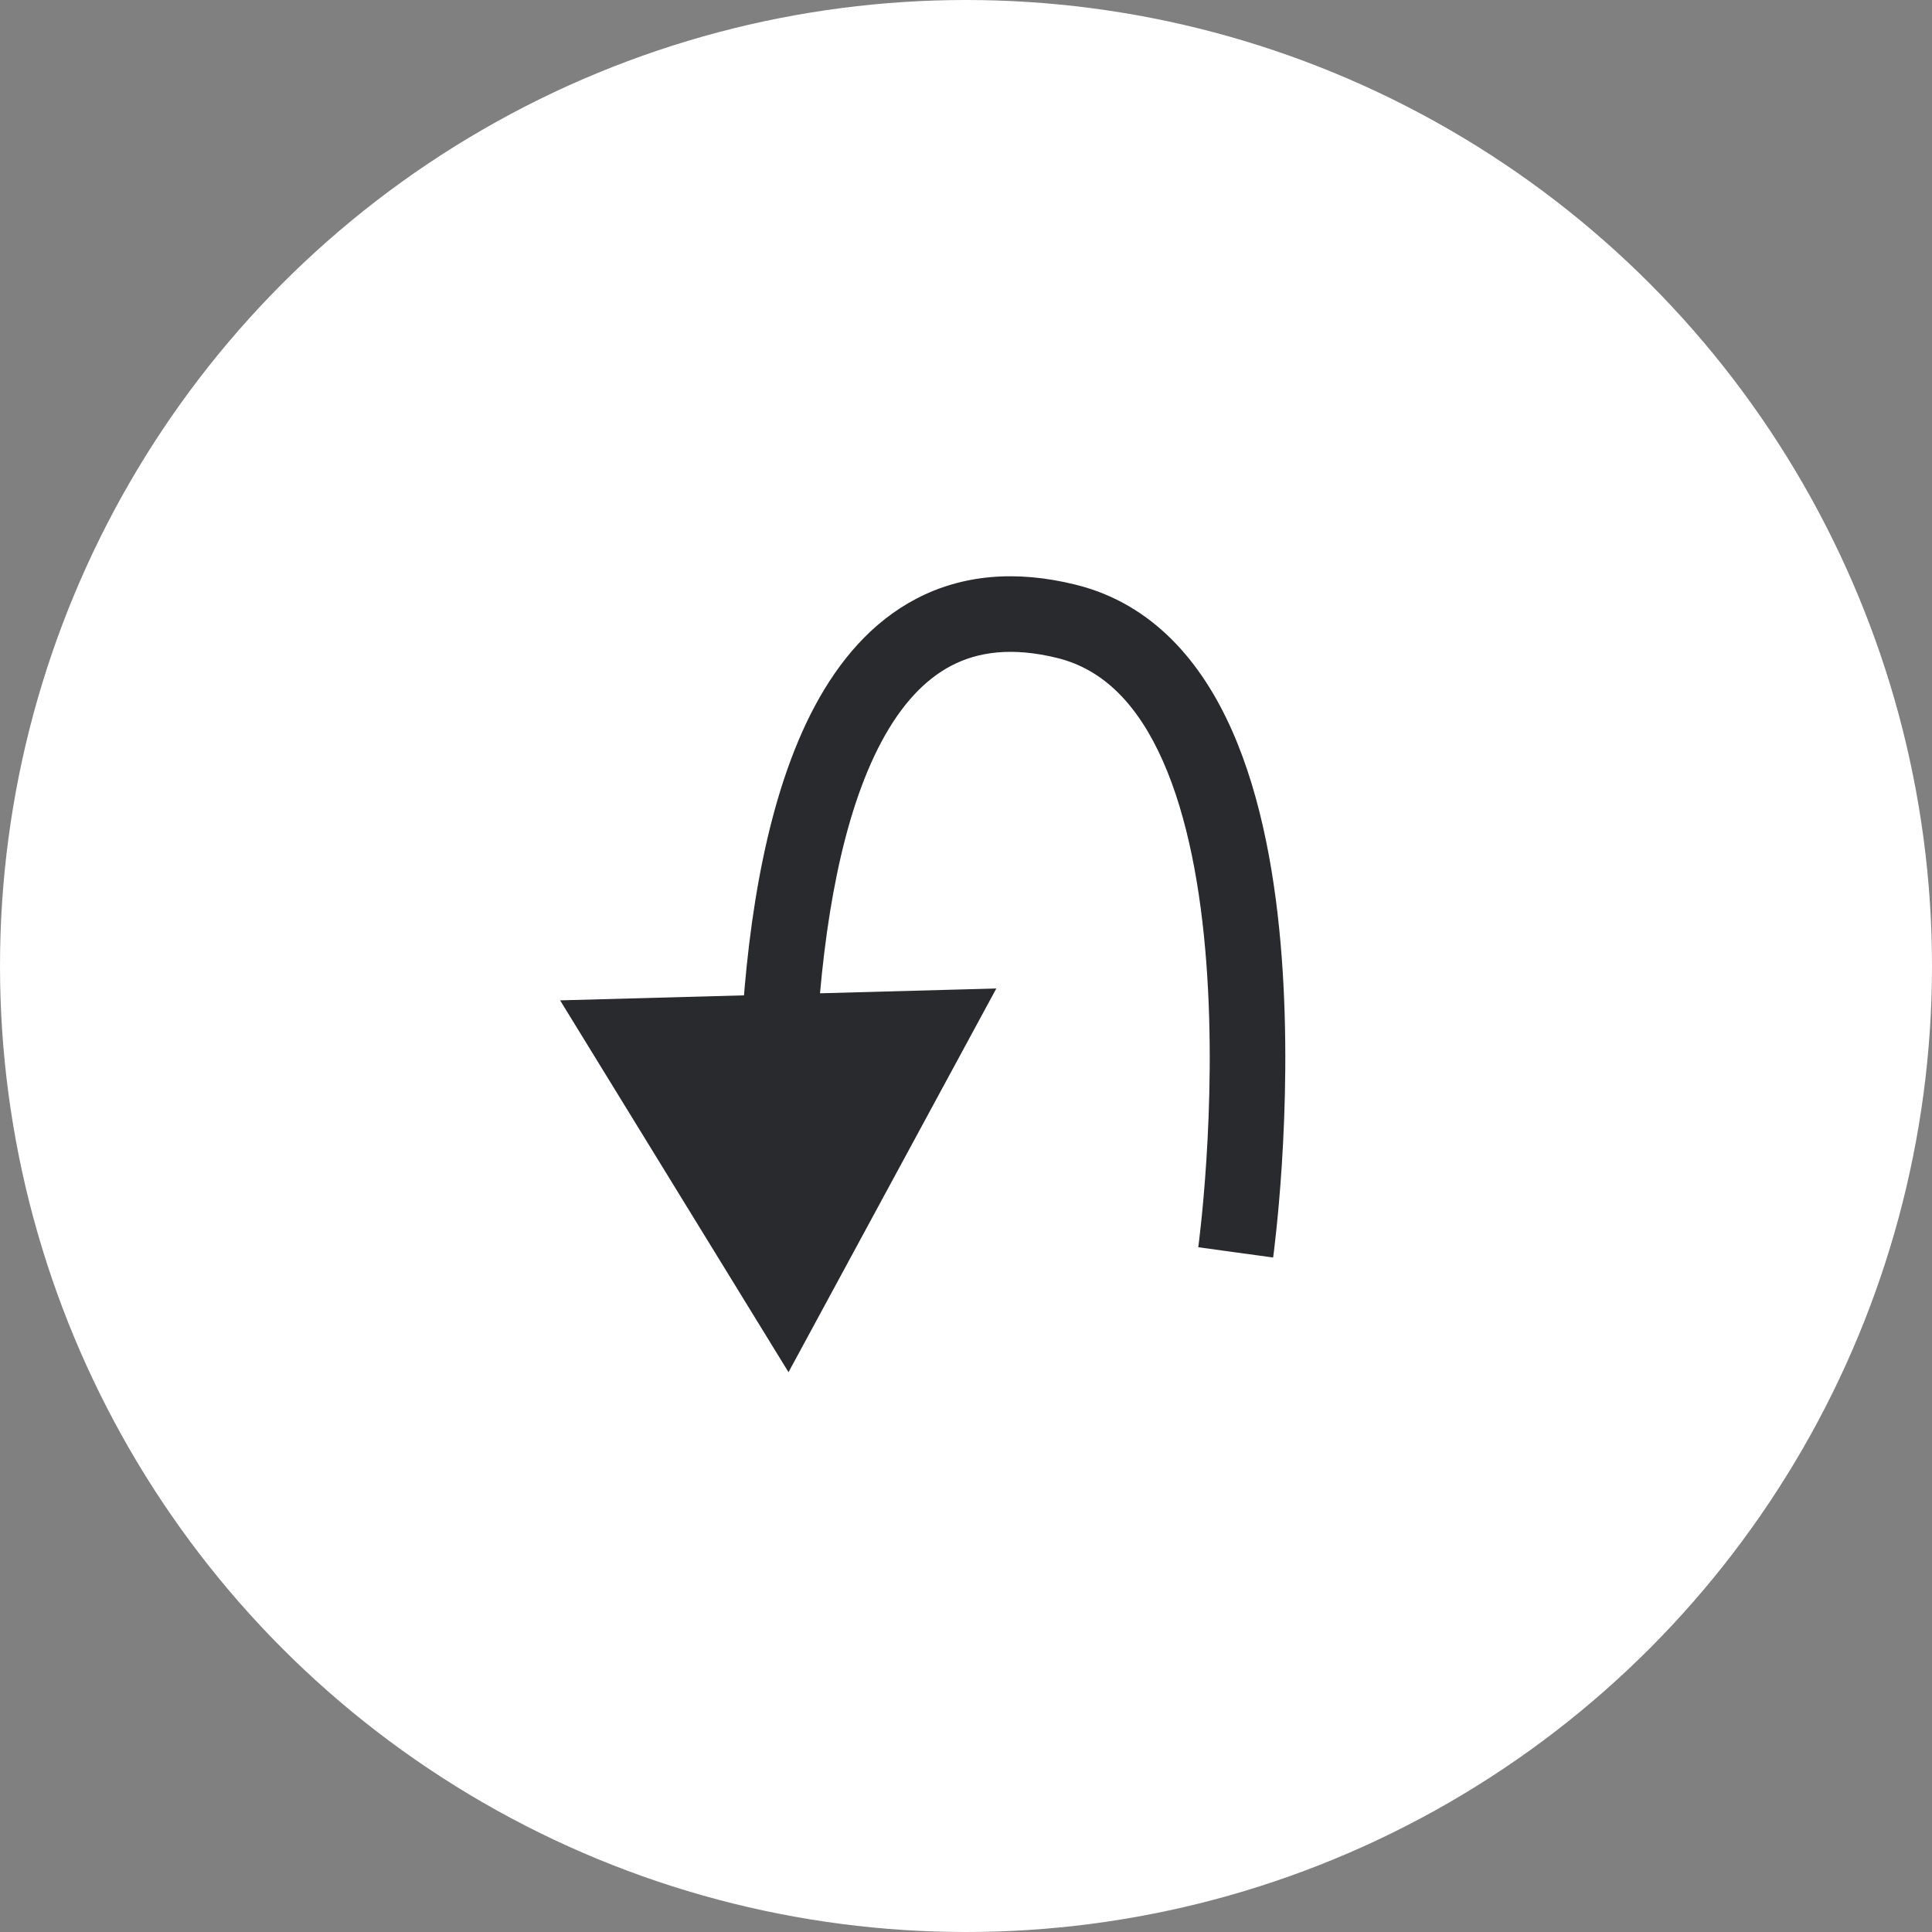 <?xml version="1.0" encoding="UTF-8"?> <svg xmlns="http://www.w3.org/2000/svg" width="69" height="69" viewBox="0 0 69 69" fill="none"><rect x="0" y="0" width="69" height="69" fill="#808080" stroke="none"/><circle cx="34.5" cy="34.5" r="34.5" fill="white"></circle><path d="M38.093 22.192L38.418 20.882L38.093 22.192ZM28.161 49.007L35.583 35.303L20.004 35.727L28.161 49.007ZM44.132 44.728C45.469 44.912 45.469 44.912 45.469 44.911C45.469 44.911 45.469 44.91 45.469 44.91C45.469 44.909 45.469 44.907 45.47 44.906C45.47 44.903 45.471 44.898 45.471 44.892C45.473 44.881 45.475 44.865 45.478 44.844C45.483 44.802 45.491 44.742 45.501 44.663C45.52 44.507 45.547 44.28 45.577 43.991C45.638 43.415 45.715 42.593 45.779 41.601C45.906 39.622 45.983 36.944 45.775 34.18C45.568 31.435 45.073 28.511 44.002 26.092C42.927 23.663 41.184 21.567 38.418 20.882L37.769 23.502C39.425 23.913 40.647 25.182 41.534 27.184C42.424 29.196 42.886 31.769 43.083 34.383C43.279 36.98 43.207 39.524 43.085 41.428C43.024 42.377 42.951 43.162 42.893 43.707C42.864 43.979 42.839 44.191 42.822 44.334C42.813 44.405 42.806 44.459 42.801 44.494C42.799 44.512 42.797 44.525 42.796 44.533C42.796 44.537 42.795 44.54 42.795 44.542C42.795 44.543 42.795 44.543 42.795 44.543C42.795 44.544 42.795 44.544 42.795 44.544C42.795 44.543 42.795 44.543 44.132 44.728ZM38.418 20.882C36.26 20.347 34.355 20.534 32.736 21.377C31.142 22.206 29.97 23.596 29.108 25.204C27.405 28.382 26.723 32.765 26.483 36.782L29.178 36.943C29.413 33.01 30.073 29.119 31.487 26.479C32.184 25.179 33.016 24.274 33.982 23.771C34.924 23.281 36.138 23.098 37.769 23.502L38.418 20.882Z" fill="#282A2E"></path></svg> 
